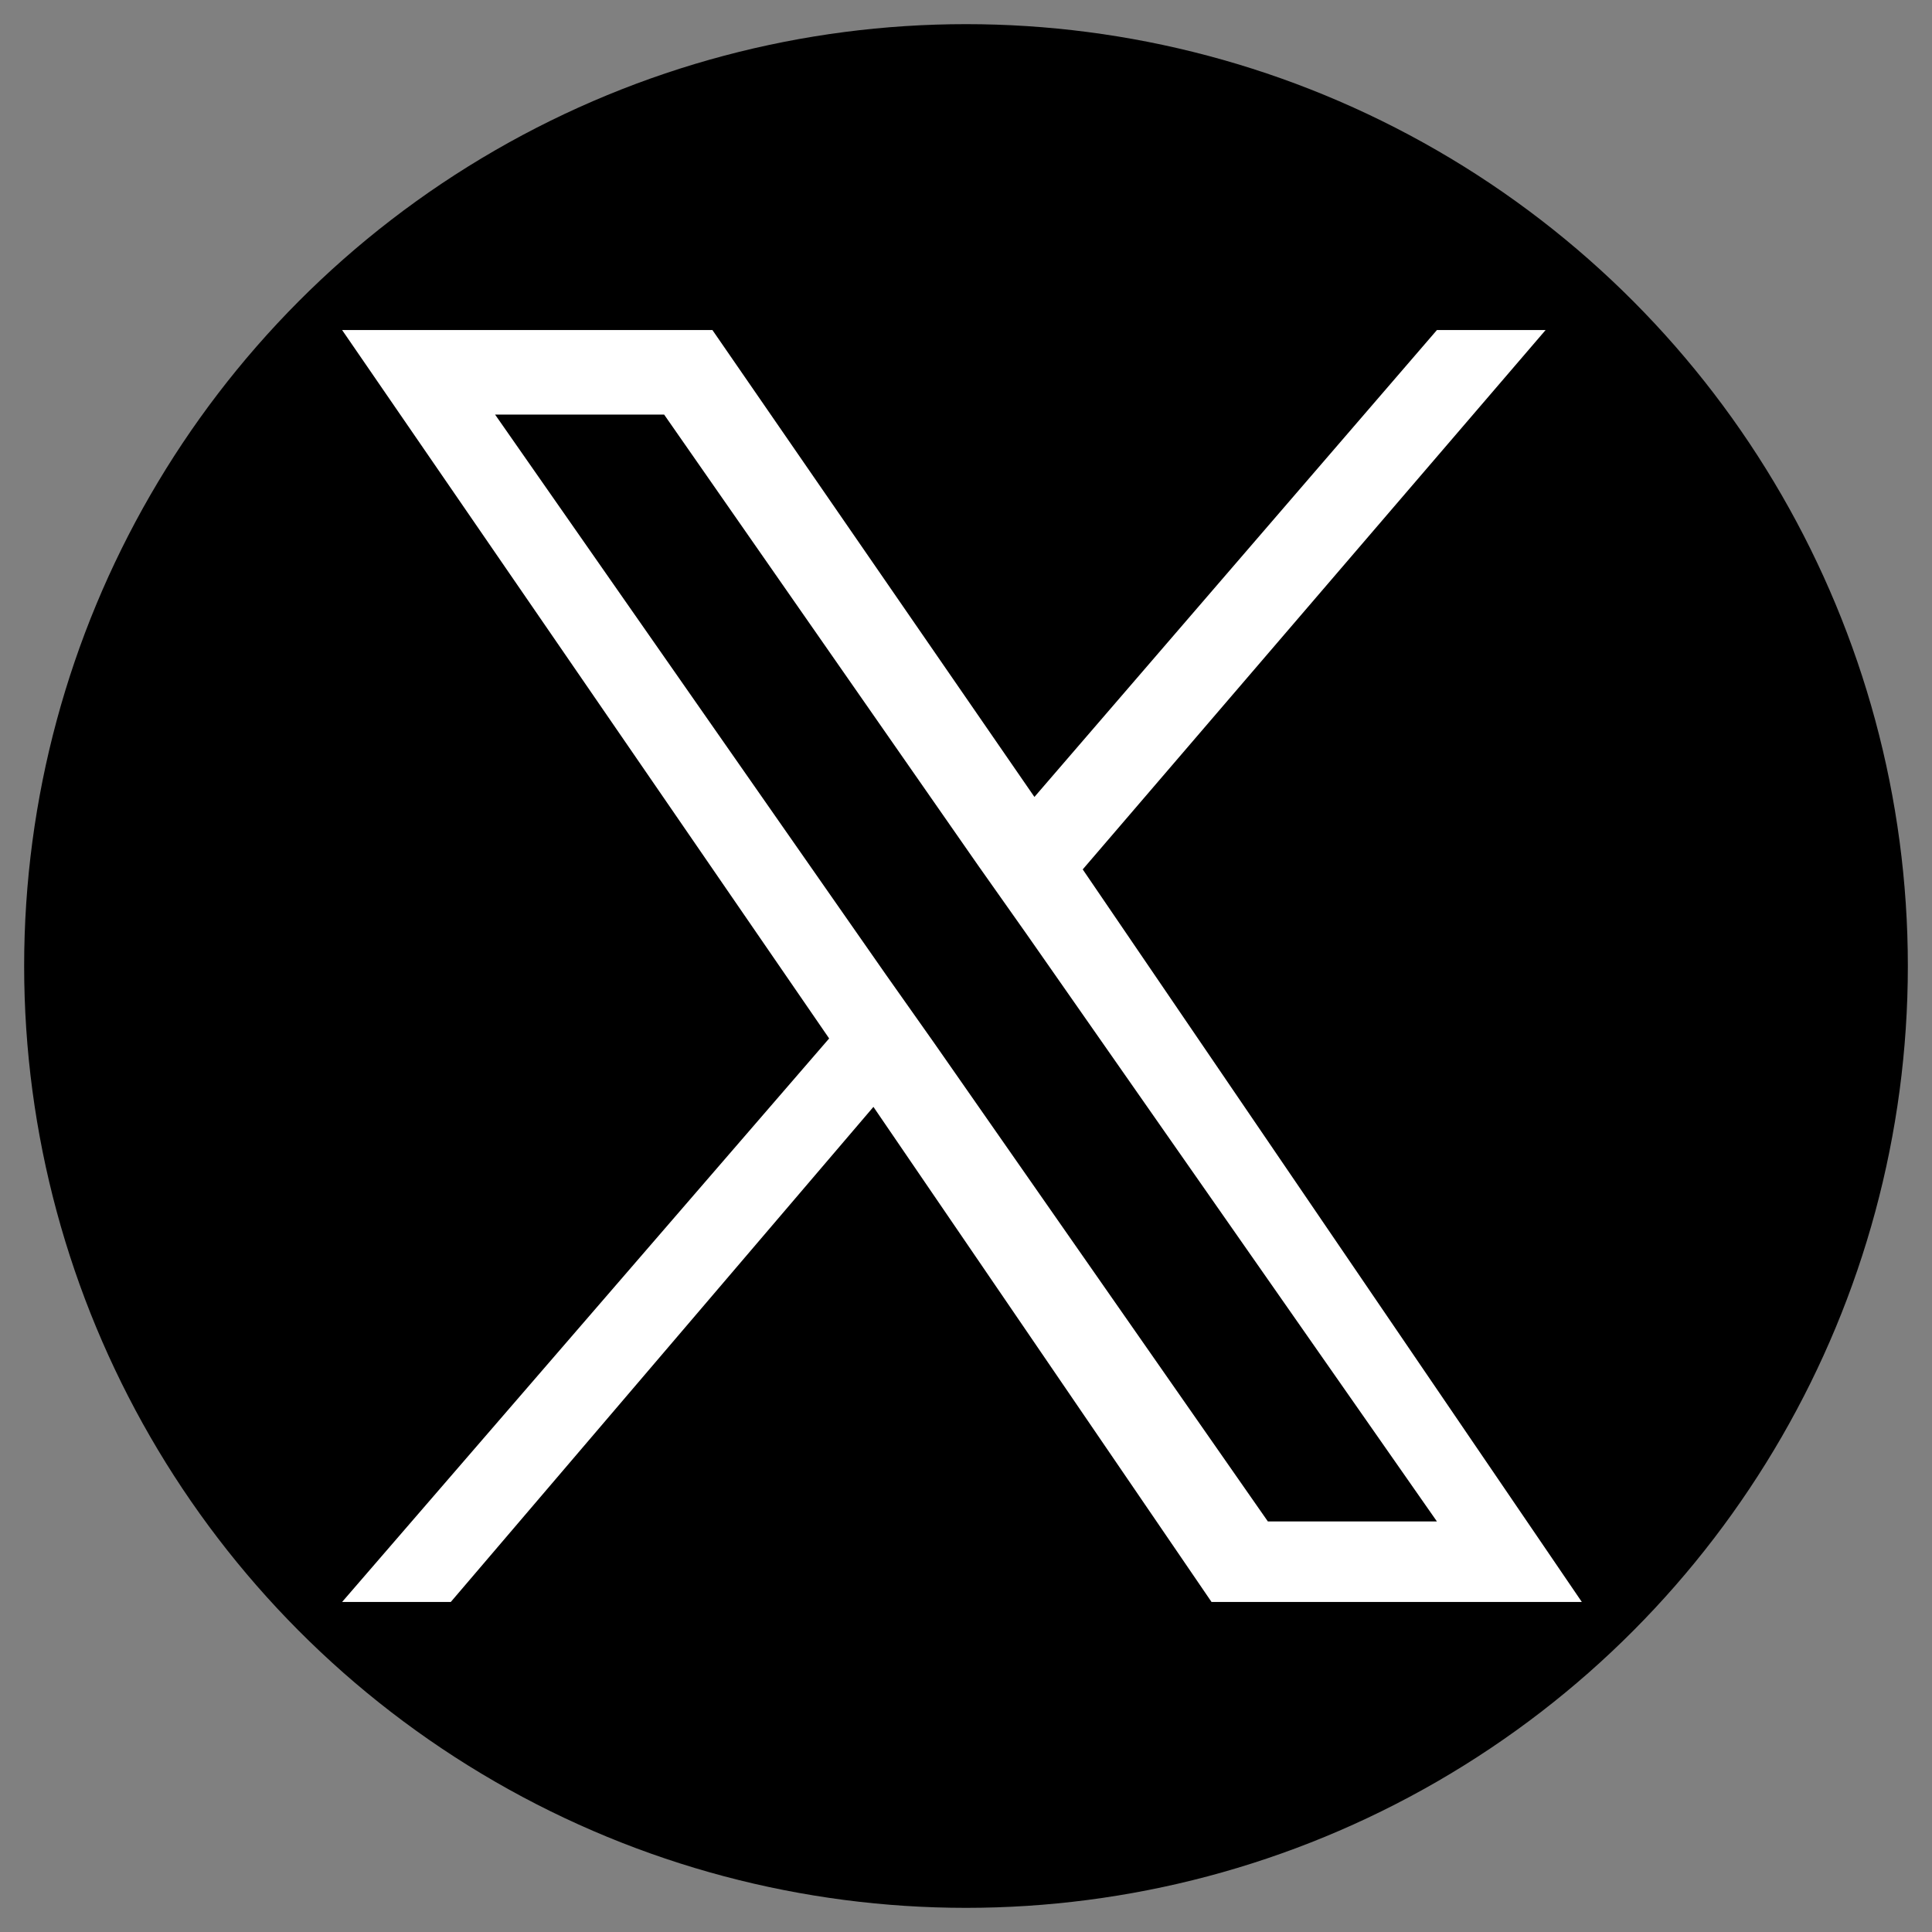 <?xml version="1.0" encoding="utf-8"?>
<!-- Generator: Adobe Illustrator 27.5.0, SVG Export Plug-In . SVG Version: 6.00 Build 0)  -->
<svg version="1.1" id="Capa_1" xmlns="http://www.w3.org/2000/svg" xmlns:xlink="http://www.w3.org/1999/xlink" x="0px" y="0px"
	 viewBox="0 0 48 48" style="enable-background:new 0 0 48 48;" xml:space="preserve">
<rect x="0" y="0" width="48" height="48" fill="#808080" stroke="none"/>
<style type="text/css">
	.st0{fill:#FFFFFF;}
</style>
<g>
	<circle cx="24" cy="24" r="23.4"/>
	<path class="st0" d="M26.9,21.6L38.4,8.2l-2.7,0l-10,11.6l-8-11.6l-9.2,0l12.1,17.6l-12.1,14l2.7,0l10.5-12.3l8.4,12.3l9.2,0
		L26.9,21.6L26.9,21.6z M23.2,25.9L22,24.2l-9.7-13.9l4.2,0l7.8,11.2l1.2,1.7l10.2,14.6l-4.2,0L23.2,25.9L23.2,25.9z"/>
</g>
</svg>

